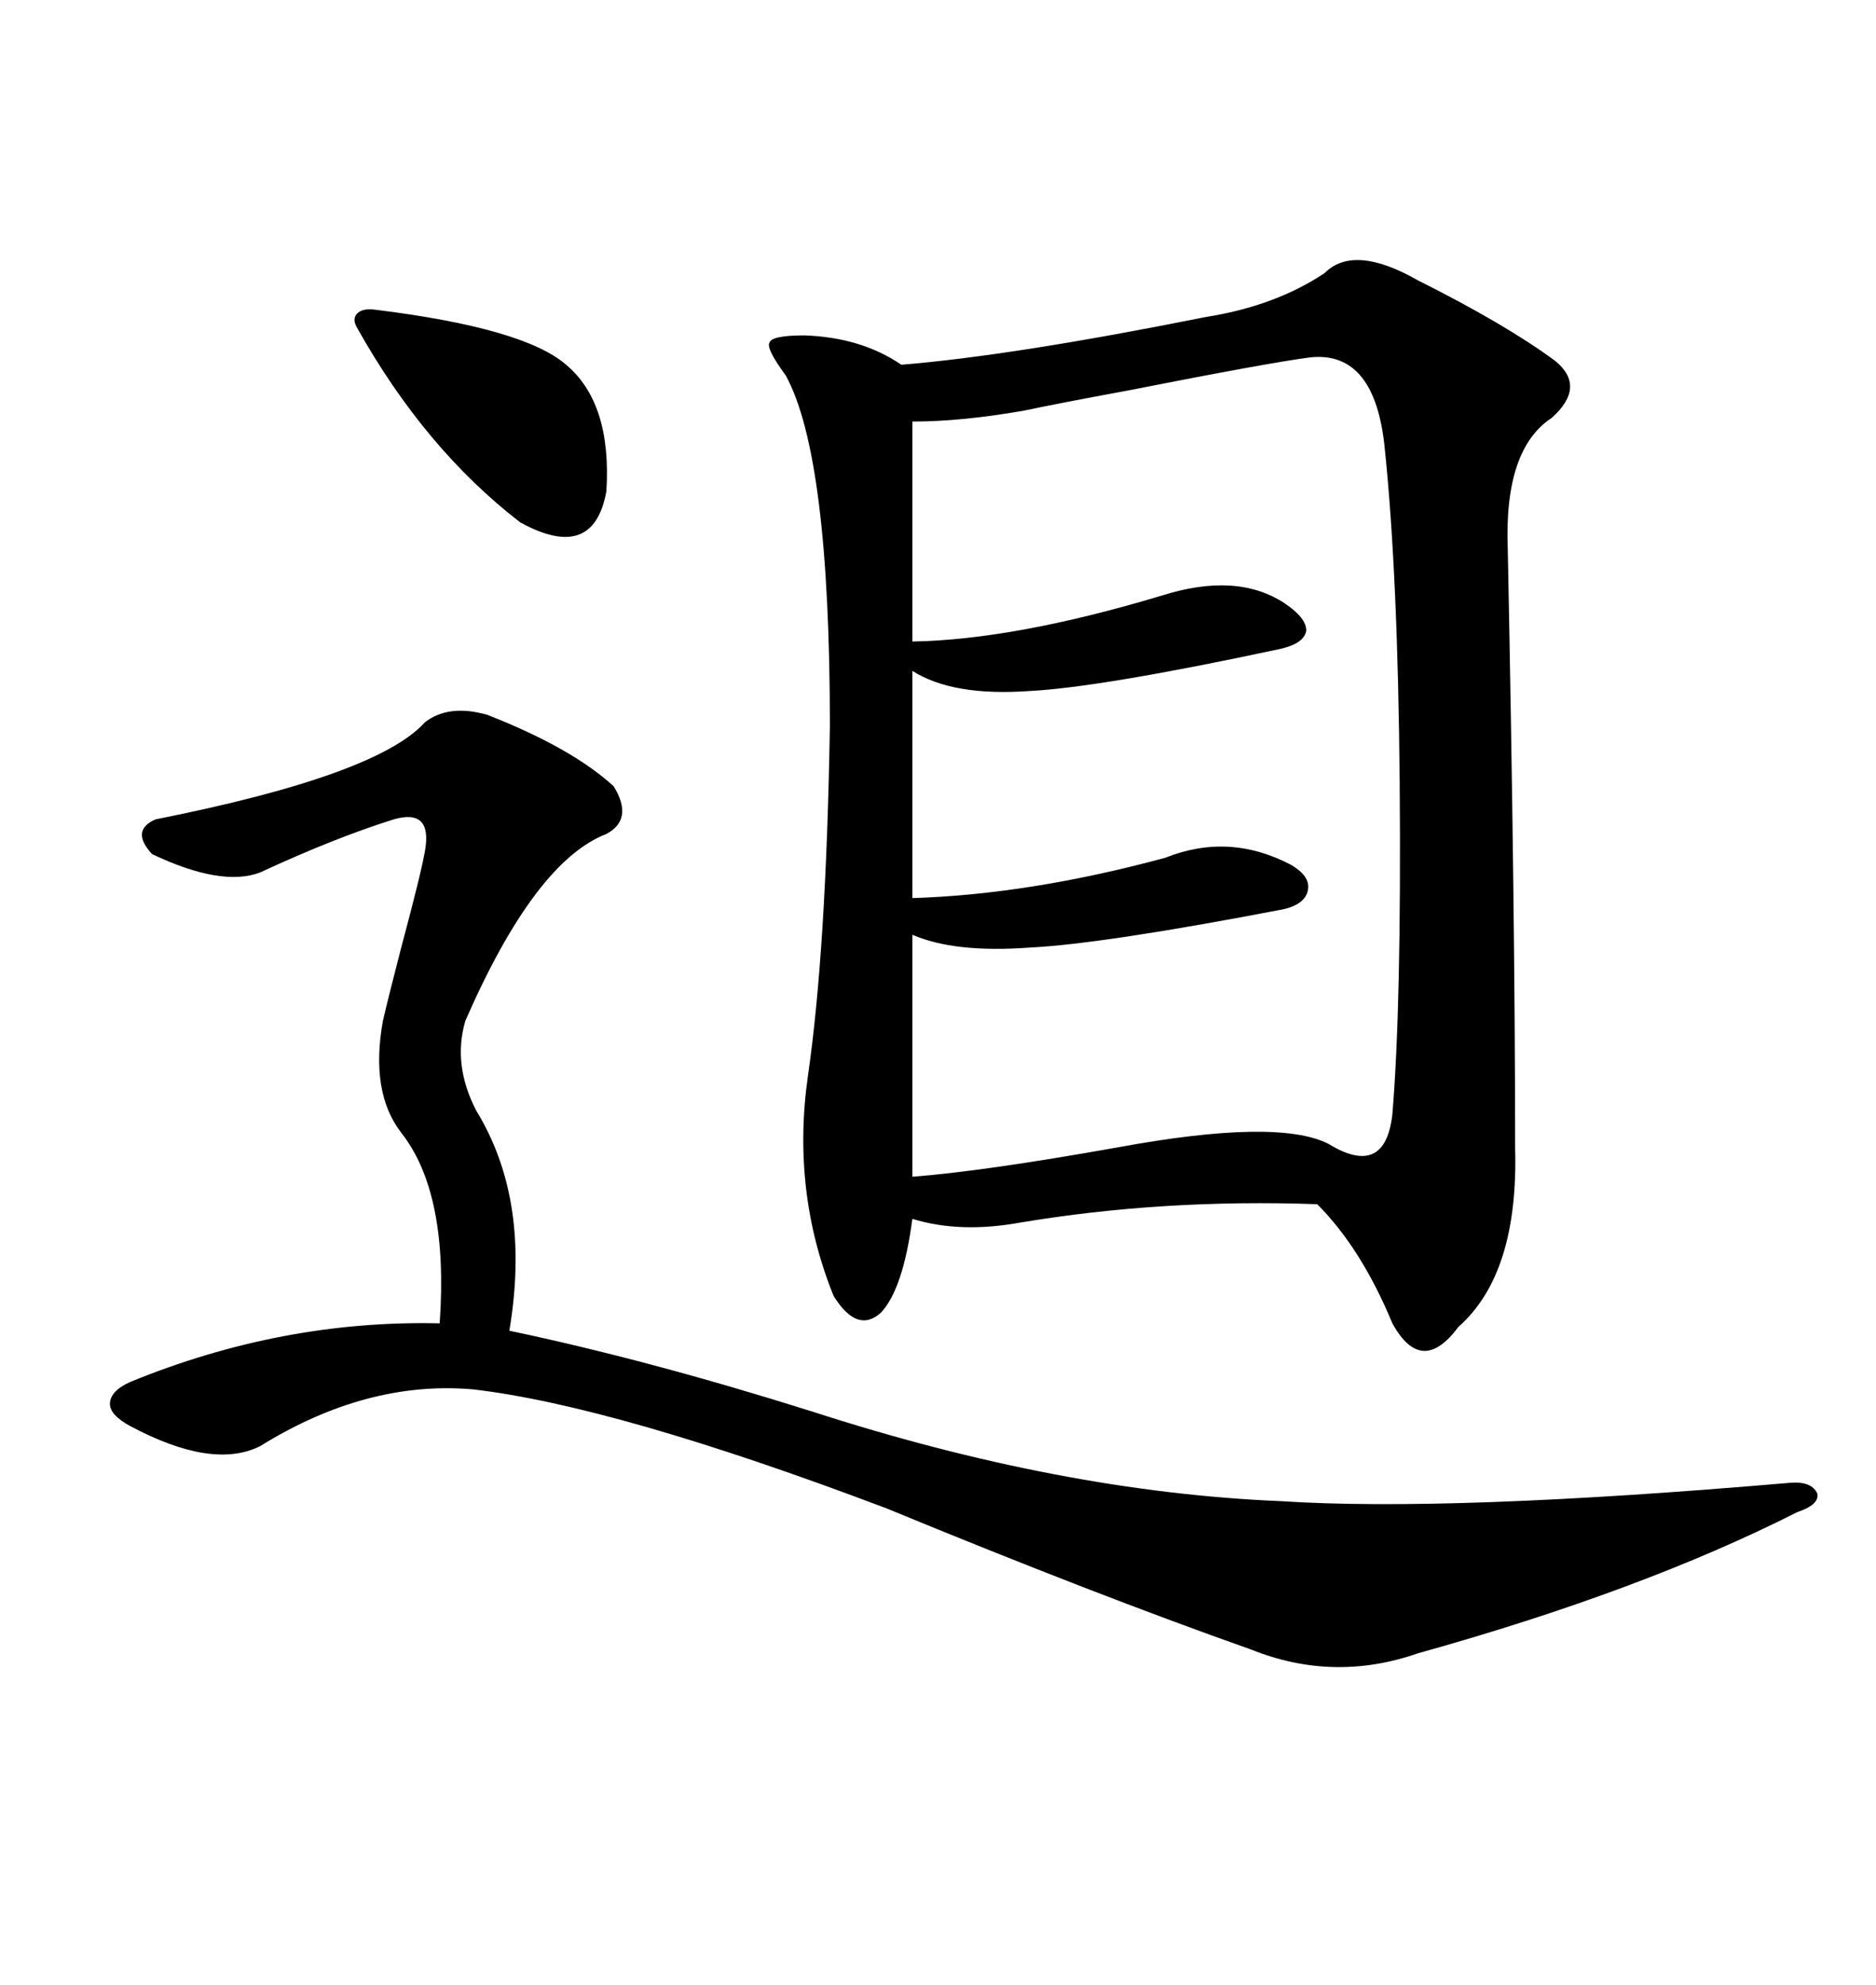 <svg xmlns="http://www.w3.org/2000/svg" xmlns:xlink="http://www.w3.org/1999/xlink" width="300" height="317.285"><path d="M226.76 44.82L226.76 44.82Q240.82 51.86 248.73 57.71L248.73 57.71Q253.71 61.82 248.14 66.80L248.14 66.80Q240.53 71.78 241.11 87.60L241.11 87.60Q242.29 146.19 242.29 183.40L242.29 183.40Q242.87 203.61 233.20 212.11L233.20 212.11Q227.34 220.02 222.66 211.52L222.66 211.52Q217.68 199.51 210.64 192.48L210.64 192.48Q186.04 191.60 163.18 195.41L163.18 195.41Q153.52 197.17 145.90 194.82L145.90 194.82Q144.43 205.96 140.92 209.77L140.92 209.77Q137.11 213.28 133.30 207.13L133.30 207.13Q126.56 190.43 129.20 171.97L129.20 171.97Q132.13 151.76 132.71 116.02L132.71 116.02Q132.71 72.95 125.68 60.06L125.68 60.06Q122.46 55.66 123.05 54.79L123.05 54.79Q123.34 53.61 128.61 53.61L128.61 53.61Q137.70 53.91 144.14 58.30L144.14 58.30Q162.01 56.84 192.77 50.68L192.77 50.68Q203.91 48.93 211.82 43.65L211.82 43.65Q216.50 38.96 226.76 44.82ZM209.47 57.13L209.47 57.13Q202.73 58.01 180.47 62.40L180.47 62.40Q169.34 64.45 163.77 65.63L163.77 65.63Q153.81 67.38 145.90 67.38L145.90 67.38L145.90 102.54Q162.30 102.25 185.74 95.21L185.74 95.21Q197.75 91.41 205.37 96.39L205.37 96.39Q208.89 98.73 208.89 100.78L208.89 100.78Q208.59 102.83 204.79 103.71L204.79 103.71Q176.07 109.86 164.65 110.45L164.65 110.45Q152.34 111.33 145.90 107.23L145.90 107.23L145.90 143.55Q164.65 142.97 186.33 137.11L186.33 137.11Q196.58 133.01 206.54 138.28L206.54 138.28Q209.47 140.04 209.18 142.09L209.18 142.09Q208.89 144.43 205.37 145.31L205.37 145.31Q176.37 150.88 164.65 151.46L164.65 151.46Q152.64 152.34 145.90 149.41L145.90 149.41L145.90 188.09Q157.32 187.21 178.71 183.40L178.71 183.40Q204.20 178.71 212.40 182.81L212.40 182.81Q221.48 188.38 222.66 178.13L222.66 178.13Q224.12 160.55 223.83 125.10L223.83 125.10Q223.54 91.99 221.48 72.07L221.48 72.07Q220.02 55.96 209.47 57.13ZM77.93 114.26L77.93 114.26Q91.41 119.53 98.14 125.68L98.14 125.68Q101.37 130.96 96.97 133.30L96.97 133.30Q85.55 137.70 74.41 163.18L74.41 163.18Q72.36 170.21 76.17 177.54L76.17 177.54Q84.96 191.89 81.45 212.70L81.45 212.70Q103.71 217.38 129.79 225.59L129.79 225.59Q169.63 238.48 204.79 239.94L204.79 239.94Q231.74 241.70 286.23 237.01L286.23 237.01Q289.75 236.72 290.63 238.77L290.63 238.77Q290.92 240.53 287.40 241.70L287.40 241.70Q262.50 254.30 226.76 264.26L226.76 264.26Q213.28 268.95 200.10 263.67L200.10 263.67Q175.20 254.88 141.80 241.11L141.80 241.11Q98.44 224.71 75.59 222.07L75.59 222.07Q58.59 220.61 41.60 231.15L41.60 231.15Q33.98 234.96 20.80 227.93L20.80 227.93Q17.58 226.17 17.58 224.41L17.58 224.41Q17.58 222.36 20.80 220.90L20.80 220.90Q45.12 210.94 70.31 211.52L70.31 211.52Q71.78 190.72 64.16 181.05L64.16 181.05Q59.18 174.61 61.23 163.18L61.23 163.18Q62.11 159.38 64.16 151.46L64.16 151.46Q67.38 139.45 67.97 135.94L67.97 135.94Q69.14 129.20 62.99 130.96L62.99 130.96Q53.61 133.89 41.60 139.45L41.60 139.45Q35.45 141.80 24.32 136.52L24.32 136.52Q20.80 132.71 24.90 130.96L24.90 130.96Q60.35 123.93 67.97 115.43L67.97 115.43Q71.78 112.50 77.93 114.26ZM60.06 49.51L60.06 49.51Q83.79 52.44 90.53 58.30L90.53 58.30Q97.85 64.45 96.97 78.52L96.97 78.52Q94.92 89.94 83.20 83.50L83.20 83.50Q67.97 71.78 57.13 52.44L57.13 52.44Q56.25 50.98 57.13 50.10L57.13 50.10Q58.01 49.22 60.06 49.51Z"/></svg>